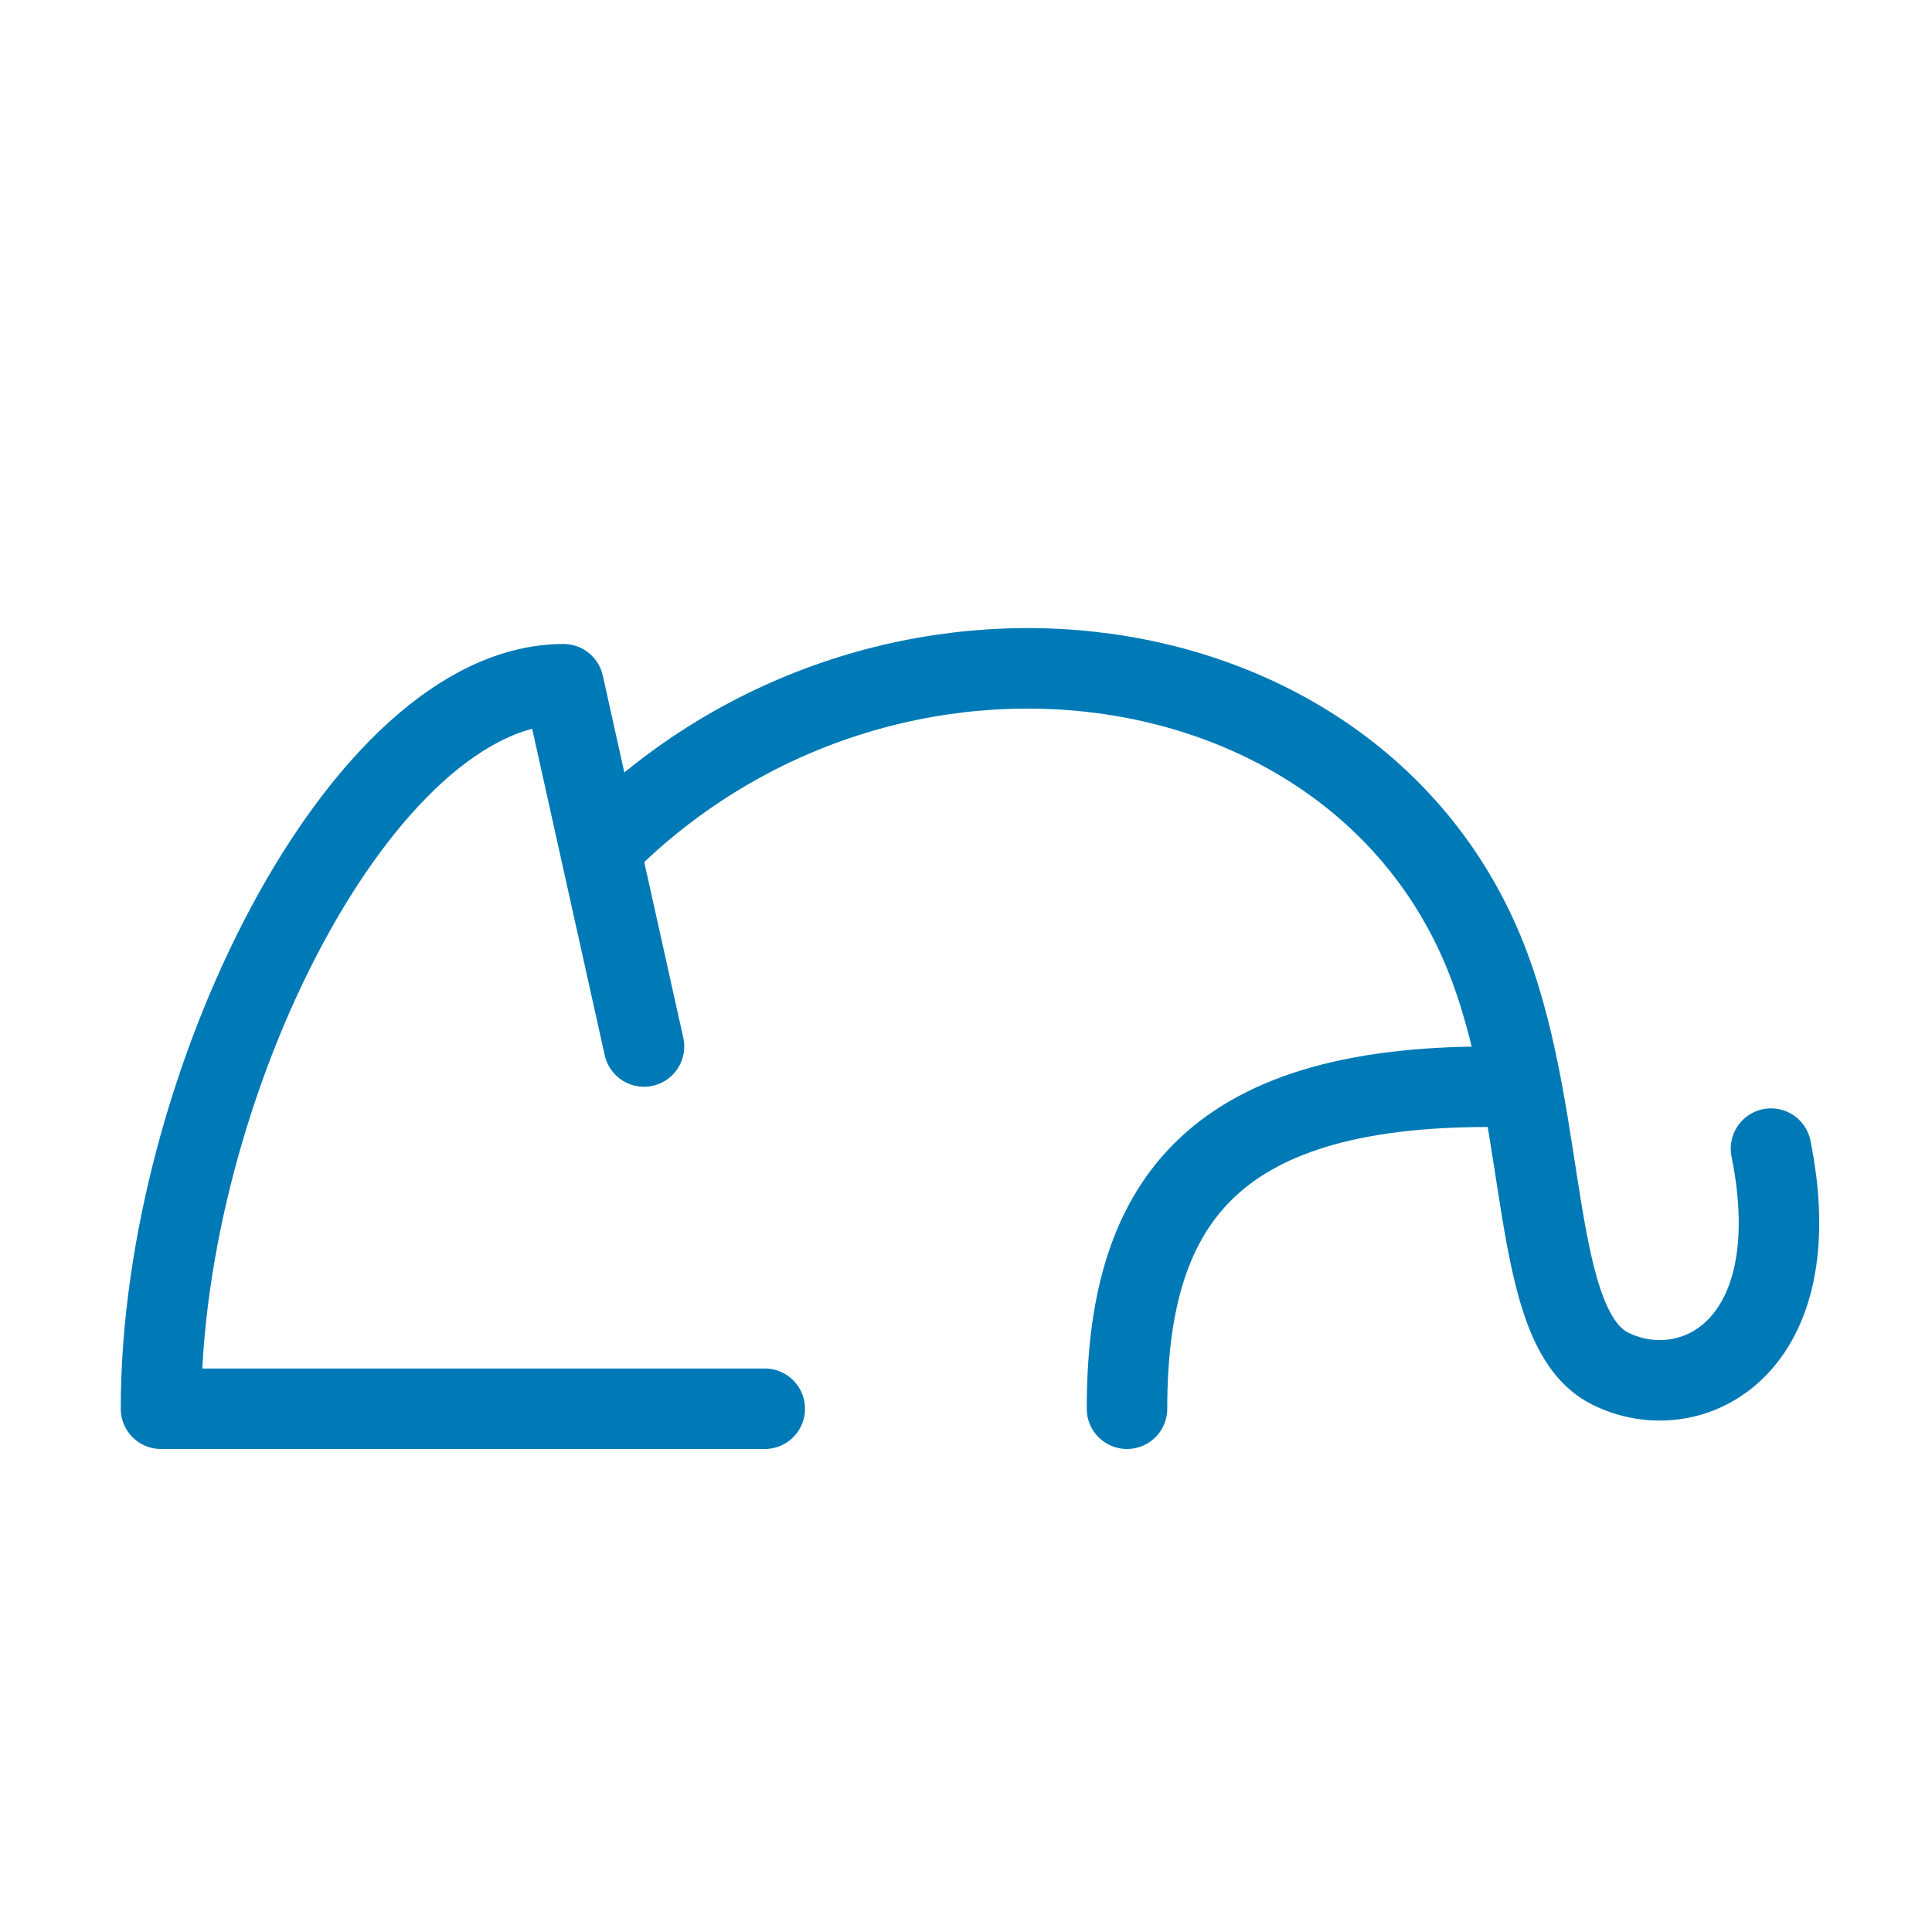 <?xml version="1.0" encoding="UTF-8"?><svg width="24" height="24" viewBox="0 0 48 48" fill="none" xmlns="http://www.w3.org/2000/svg"><path d="M19 35H4C4 27 9 17 14 17L16 26" stroke="#007ab6" stroke-width="2" stroke-linecap="round" stroke-linejoin="round"/><path d="M28 35C28 30 30 26.989 37 27" stroke="#007ab6" stroke-width="2" stroke-linecap="round" stroke-linejoin="round"/><path d="M44 28.537C45 33.511 42 35 40 34C38 33 38.5 28 37 24C33.86 15.625 22 14 15 21" stroke="#007ab6" stroke-width="2" stroke-linecap="round" stroke-linejoin="round"/></svg>
